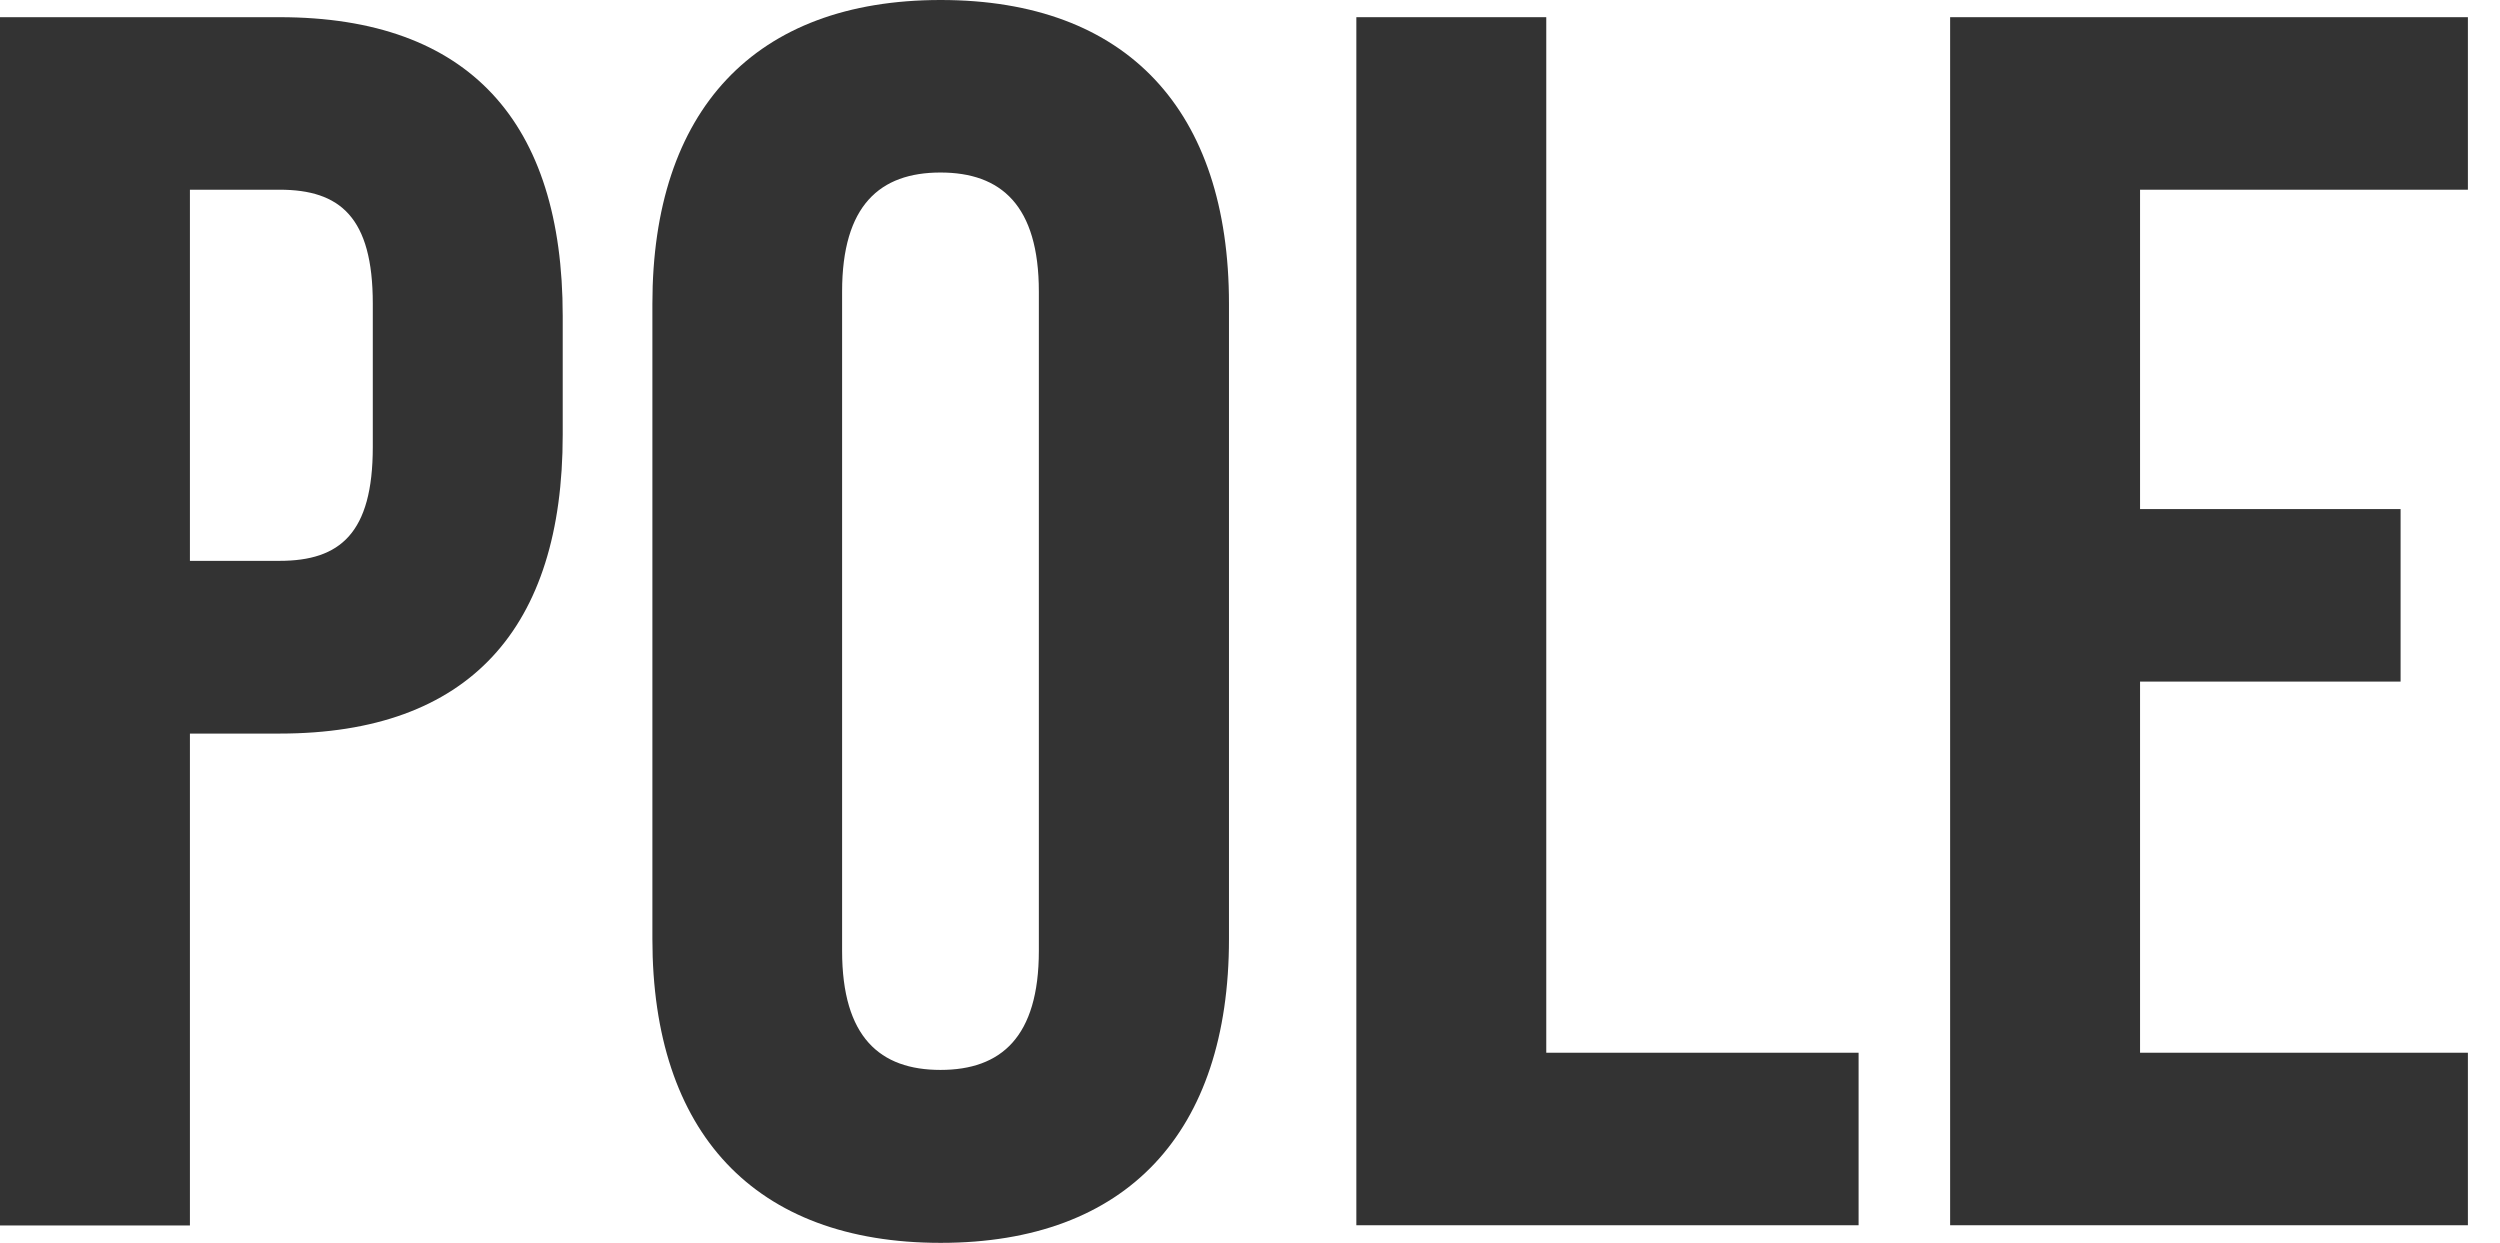 <?xml version="1.0" encoding="UTF-8"?>
<svg id="Layer_1" data-name="Layer 1" xmlns="http://www.w3.org/2000/svg" viewBox="0 0 120.71 60">
  <defs>
    <style>
      .cls-1 {
        fill: #333;
      }
    </style>
  </defs>
  <path class="cls-1" d="M0,.83h13.5c9.17,0,13.67,5.08,13.67,14.42v5.75c0,9.33-4.5,14.42-13.67,14.42h-4.33v23.75H0V.83ZM13.5,27.08c2.92,0,4.5-1.33,4.5-5.5v-6.92c0-4.17-1.58-5.5-4.5-5.5h-4.33v17.92h4.33Z"/>
  <path class="cls-1" d="M31.5,45.33V14.67c0-9.33,4.92-14.67,13.92-14.67s13.92,5.33,13.92,14.67v30.67c0,9.33-4.92,14.67-13.92,14.67s-13.92-5.33-13.92-14.67ZM50.16,45.92V14.08c0-4.17-1.83-5.75-4.75-5.75s-4.75,1.58-4.75,5.75v31.83c0,4.17,1.83,5.75,4.75,5.75s4.75-1.58,4.75-5.75Z"/>
  <path class="cls-1" d="M65.49.83h9.17v50h15.08v8.33h-24.25V.83Z"/>
  <path class="cls-1" d="M94.16.83h25v8.33h-15.83v15.42h12.58v8.33h-12.58v17.92h15.83v8.33h-25V.83Z"/>
</svg>